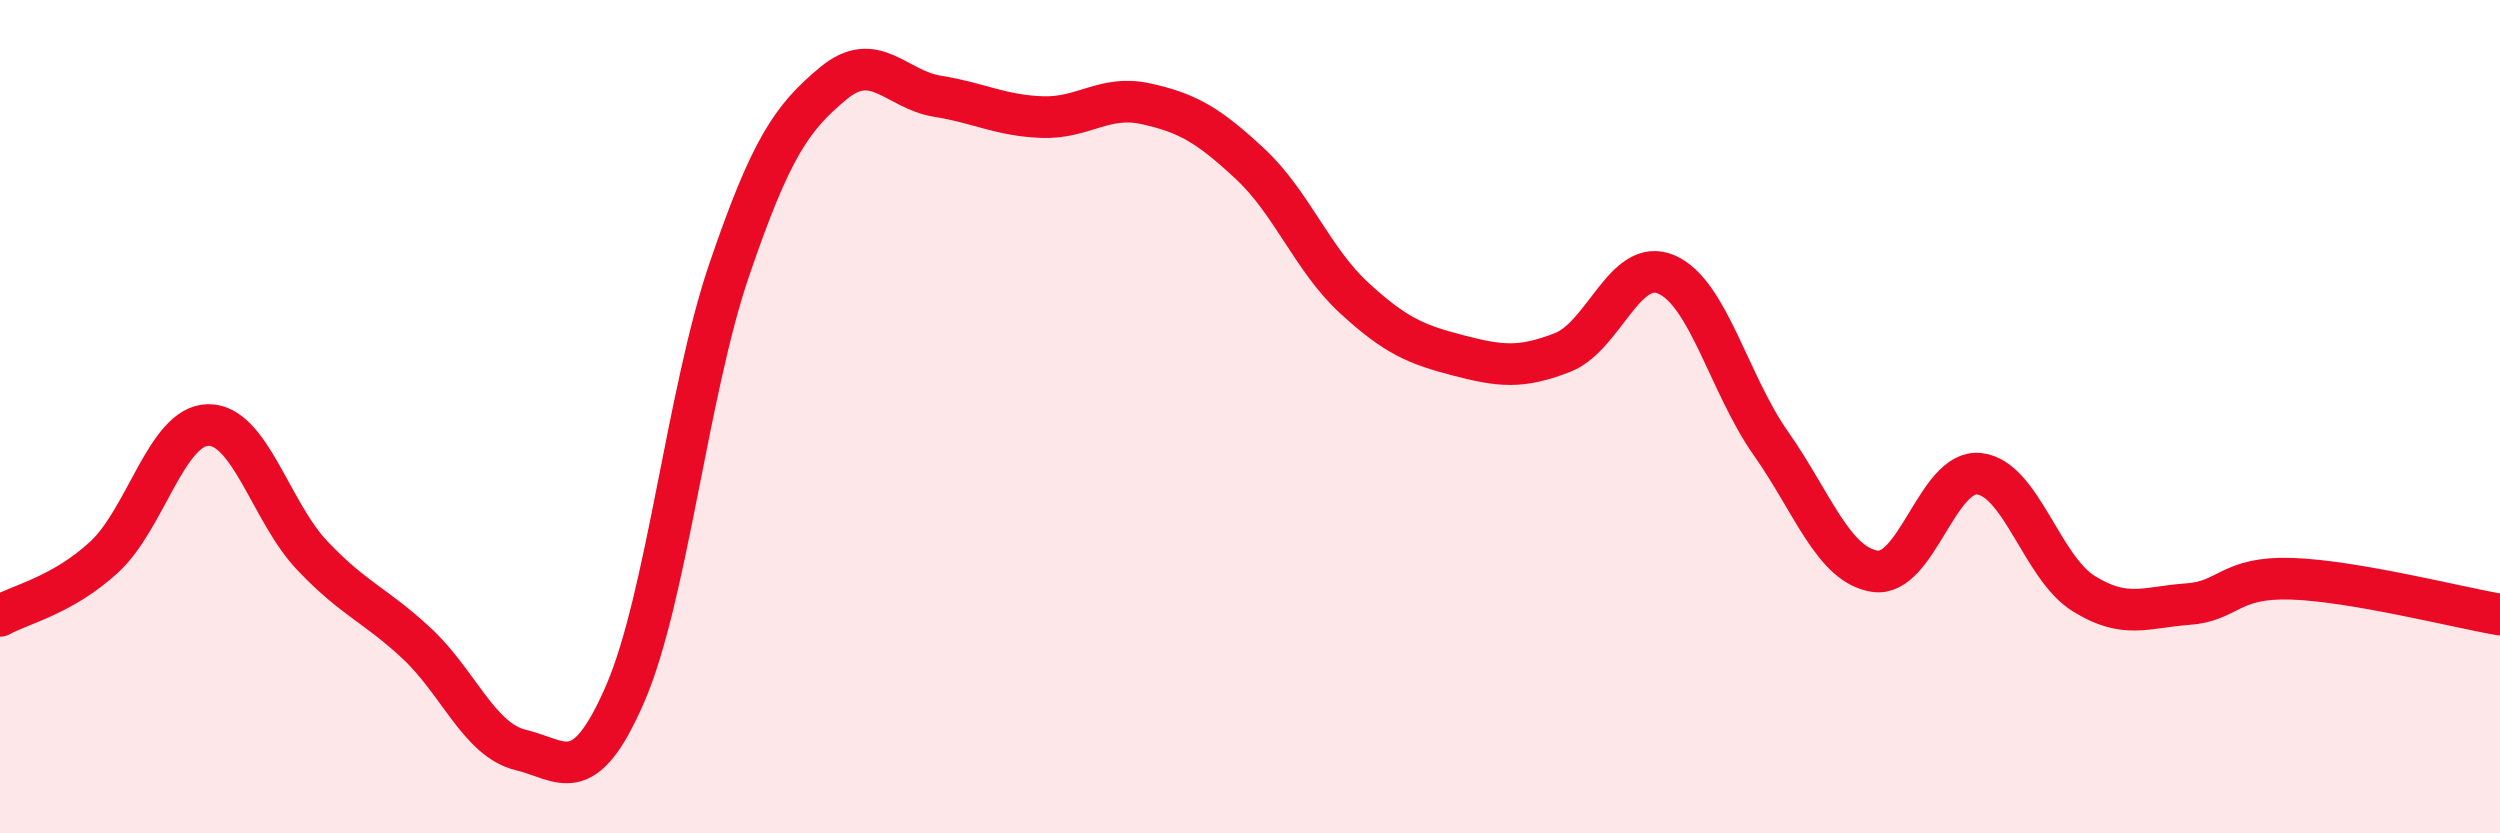 
    <svg width="60" height="20" viewBox="0 0 60 20" xmlns="http://www.w3.org/2000/svg">
      <path
        d="M 0,14.78 C 0.5,14.5 1.5,14.29 2.5,13.37 C 3.5,12.45 4,10.21 5,10.2 C 6,10.19 6.5,12.29 7.5,13.34 C 8.5,14.39 9,14.51 10,15.44 C 11,16.37 11.5,17.76 12.5,18 C 13.5,18.24 14,18.96 15,16.66 C 16,14.36 16.5,9.41 17.5,6.48 C 18.5,3.55 19,2.83 20,2 C 21,1.17 21.5,2.15 22.5,2.31 C 23.5,2.47 24,2.77 25,2.81 C 26,2.85 26.5,2.27 27.5,2.49 C 28.5,2.71 29,3 30,3.93 C 31,4.86 31.5,6.23 32.5,7.15 C 33.5,8.07 34,8.27 35,8.53 C 36,8.79 36.5,8.85 37.5,8.46 C 38.5,8.07 39,6.15 40,6.59 C 41,7.03 41.5,9.22 42.5,10.64 C 43.5,12.06 44,13.56 45,13.71 C 46,13.86 46.5,11.26 47.5,11.37 C 48.5,11.48 49,13.61 50,14.24 C 51,14.87 51.5,14.57 52.5,14.5 C 53.5,14.43 53.5,13.84 55,13.89 C 56.5,13.94 59,14.58 60,14.75L60 20L0 20Z"
        fill="#EB0A25"
        opacity="0.1"
        stroke-linecap="round"
        stroke-linejoin="round"
      />
      <path
        d="M 0,14.78 C 0.5,14.5 1.5,14.29 2.5,13.37 C 3.5,12.45 4,10.21 5,10.2 C 6,10.19 6.5,12.29 7.5,13.34 C 8.5,14.39 9,14.51 10,15.44 C 11,16.37 11.5,17.76 12.5,18 C 13.5,18.24 14,18.96 15,16.66 C 16,14.36 16.5,9.41 17.5,6.48 C 18.5,3.55 19,2.83 20,2 C 21,1.17 21.5,2.15 22.5,2.31 C 23.5,2.47 24,2.77 25,2.81 C 26,2.85 26.5,2.27 27.5,2.49 C 28.5,2.71 29,3 30,3.93 C 31,4.86 31.5,6.23 32.5,7.15 C 33.5,8.07 34,8.27 35,8.53 C 36,8.79 36.5,8.85 37.5,8.46 C 38.5,8.07 39,6.15 40,6.59 C 41,7.03 41.5,9.22 42.5,10.64 C 43.5,12.06 44,13.56 45,13.71 C 46,13.86 46.5,11.26 47.5,11.37 C 48.5,11.48 49,13.61 50,14.24 C 51,14.87 51.5,14.57 52.5,14.5 C 53.5,14.43 53.5,13.84 55,13.89 C 56.5,13.94 59,14.58 60,14.75"
        stroke="#EB0A25"
        stroke-width="1"
        fill="none"
        stroke-linecap="round"
        stroke-linejoin="round"
      />
    </svg>
  